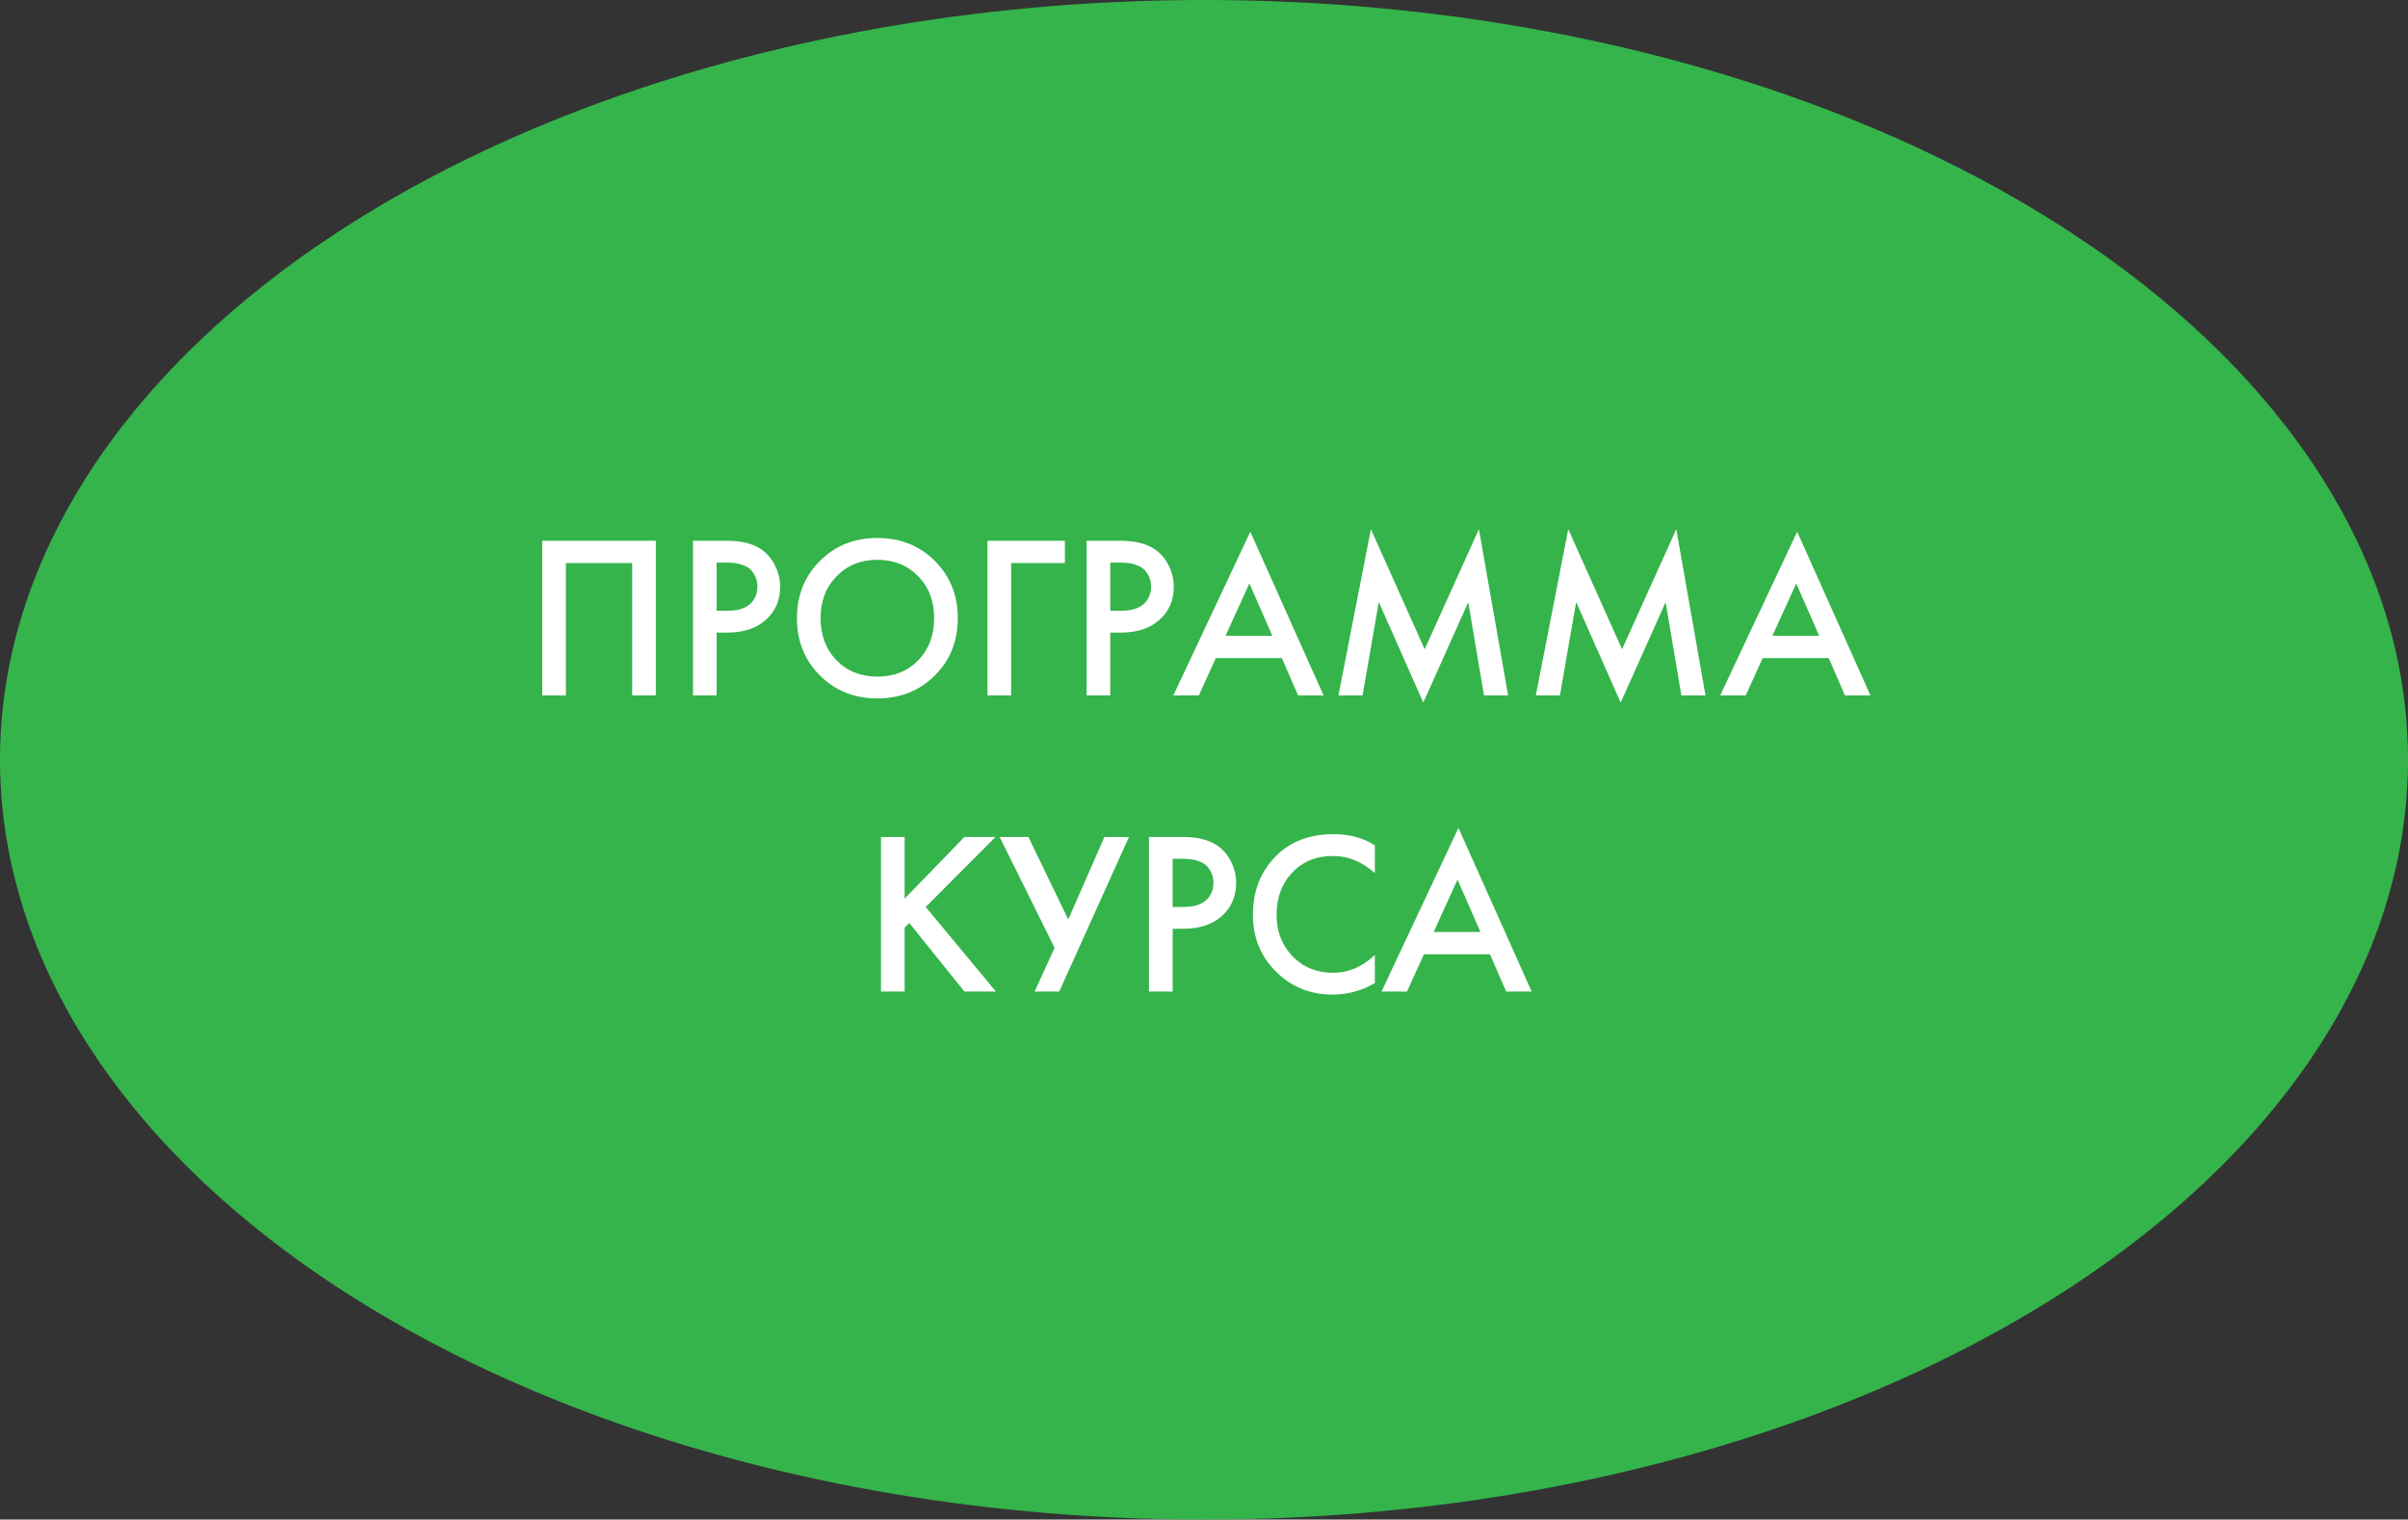 <?xml version="1.0" encoding="UTF-8"?> <svg xmlns="http://www.w3.org/2000/svg" width="187" height="118" viewBox="0 0 187 118" fill="none"><rect x="0" y="0" width="187" height="118" fill="#333333" stroke="none"/> <ellipse cx="93.5" cy="59" rx="93.5" ry="59" fill="#35B44B"></ellipse> <path d="M42.11 41.994H50.93V54H49.094V43.722H43.946V54H42.11V41.994ZM53.817 41.994H56.463C57.567 41.994 58.443 42.21 59.091 42.642C59.571 42.966 59.937 43.392 60.189 43.92C60.453 44.436 60.585 44.982 60.585 45.558C60.585 46.638 60.195 47.514 59.415 48.186C58.683 48.81 57.705 49.122 56.481 49.122H55.653V54H53.817V41.994ZM55.653 43.686V47.43H56.481C57.249 47.43 57.831 47.262 58.227 46.926C58.623 46.578 58.821 46.116 58.821 45.54C58.821 45.336 58.791 45.144 58.731 44.964C58.683 44.784 58.581 44.592 58.425 44.388C58.281 44.172 58.041 44.004 57.705 43.884C57.369 43.752 56.955 43.686 56.463 43.686H55.653ZM63.671 43.56C64.859 42.372 66.347 41.778 68.135 41.778C69.923 41.778 71.411 42.372 72.599 43.56C73.787 44.748 74.381 46.23 74.381 48.006C74.381 49.782 73.787 51.264 72.599 52.452C71.411 53.64 69.923 54.234 68.135 54.234C66.347 54.234 64.859 53.64 63.671 52.452C62.483 51.264 61.889 49.782 61.889 48.006C61.889 46.23 62.483 44.748 63.671 43.56ZM64.967 51.282C65.795 52.122 66.851 52.542 68.135 52.542C69.419 52.542 70.475 52.122 71.303 51.282C72.131 50.43 72.545 49.338 72.545 48.006C72.545 46.674 72.131 45.588 71.303 44.748C70.475 43.896 69.419 43.47 68.135 43.47C66.851 43.47 65.795 43.896 64.967 44.748C64.139 45.588 63.725 46.674 63.725 48.006C63.725 49.338 64.139 50.43 64.967 51.282ZM76.686 54V41.994H82.698V43.722H78.522V54H76.686ZM84.385 41.994H87.031C88.135 41.994 89.011 42.21 89.659 42.642C90.139 42.966 90.505 43.392 90.757 43.92C91.021 44.436 91.153 44.982 91.153 45.558C91.153 46.638 90.763 47.514 89.983 48.186C89.251 48.81 88.273 49.122 87.049 49.122H86.221V54H84.385V41.994ZM86.221 43.686V47.43H87.049C87.817 47.43 88.399 47.262 88.795 46.926C89.191 46.578 89.389 46.116 89.389 45.54C89.389 45.336 89.359 45.144 89.299 44.964C89.251 44.784 89.149 44.592 88.993 44.388C88.849 44.172 88.609 44.004 88.273 43.884C87.937 43.752 87.523 43.686 87.031 43.686H86.221ZM100.805 54L99.545 51.102H94.415L93.101 54H91.121L97.097 41.292L102.785 54H100.805ZM95.171 49.374H98.807L97.025 45.306L95.171 49.374ZM105.813 54H103.941L106.461 41.094L110.637 50.418L114.849 41.094L117.117 54H115.245L114.021 46.764L110.529 54.558L107.073 46.746L105.813 54ZM121.141 54H119.269L121.789 41.094L125.965 50.418L130.177 41.094L132.445 54H130.573L129.349 46.764L125.857 54.558L122.401 46.746L121.141 54ZM143.274 54L142.014 51.102H136.884L135.57 54H133.59L139.566 41.292L145.254 54H143.274ZM137.64 49.374H141.276L139.494 45.306L137.64 49.374ZM70.252 64.994V69.782L74.896 64.994H77.308L71.89 70.43L77.344 77H74.896L70.612 71.672L70.252 72.032V77H68.416V64.994H70.252ZM77.63 64.994H79.862L82.959 71.402L85.766 64.994H87.674L82.257 77H80.349L81.897 73.598L77.63 64.994ZM89.228 64.994H91.874C92.978 64.994 93.854 65.21 94.502 65.642C94.982 65.966 95.348 66.392 95.6 66.92C95.864 67.436 95.996 67.982 95.996 68.558C95.996 69.638 95.606 70.514 94.826 71.186C94.094 71.81 93.116 72.122 91.892 72.122H91.064V77H89.228V64.994ZM91.064 66.686V70.43H91.892C92.66 70.43 93.242 70.262 93.638 69.926C94.034 69.578 94.232 69.116 94.232 68.54C94.232 68.336 94.202 68.144 94.142 67.964C94.094 67.784 93.992 67.592 93.836 67.388C93.692 67.172 93.452 67.004 93.116 66.884C92.78 66.752 92.366 66.686 91.874 66.686H91.064ZM106.769 65.642V67.802C105.785 66.914 104.699 66.47 103.511 66.47C102.215 66.47 101.159 66.902 100.343 67.766C99.538 68.618 99.136 69.71 99.136 71.042C99.136 72.326 99.55 73.4 100.379 74.264C101.207 75.116 102.257 75.542 103.529 75.542C104.717 75.542 105.797 75.08 106.769 74.156V76.334C105.761 76.934 104.663 77.234 103.475 77.234C101.807 77.234 100.391 76.682 99.227 75.578C97.942 74.378 97.3 72.866 97.3 71.042C97.3 69.122 97.942 67.556 99.227 66.344C100.331 65.3 101.777 64.778 103.565 64.778C104.801 64.778 105.869 65.066 106.769 65.642ZM116.968 77L115.708 74.102H110.578L109.264 77H107.284L113.26 64.292L118.948 77H116.968ZM111.334 72.374H114.97L113.188 68.306L111.334 72.374Z" fill="white"></path> </svg> 